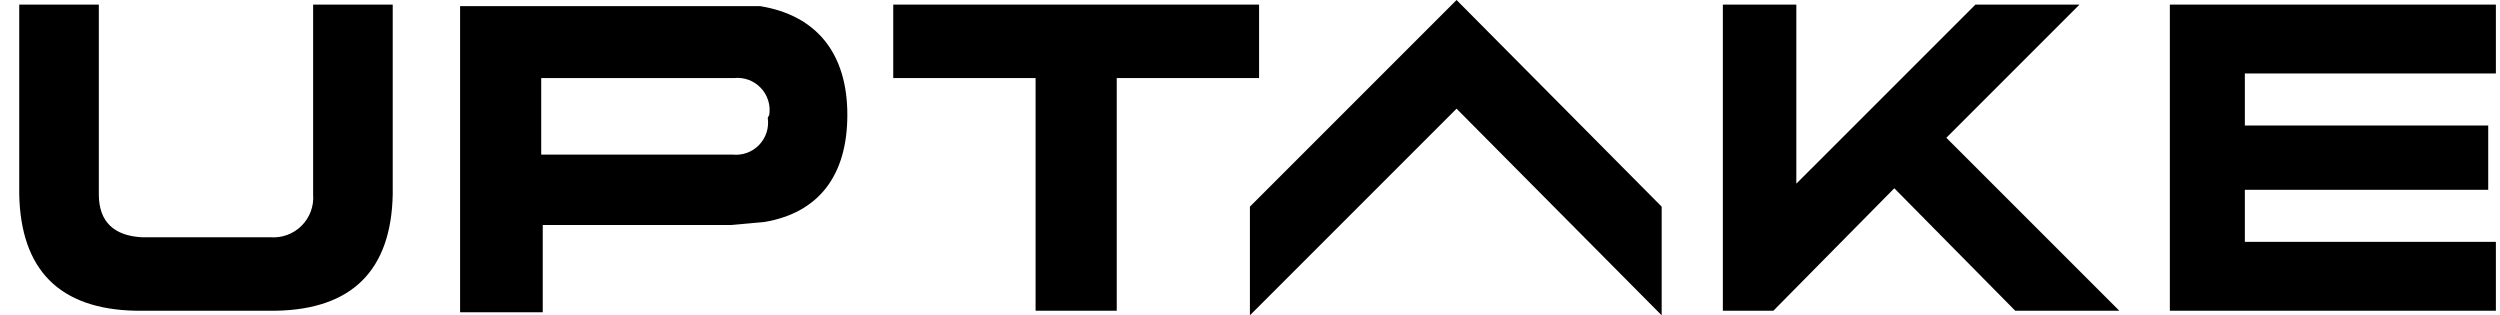 <svg width="111" height="14" viewBox="0 0 111 14" fill="none" xmlns="http://www.w3.org/2000/svg">
<path d="M96.341 0.204V13.796H110.817V10.738H99.671V8.427H110.477V5.573H99.671V3.262H110.817V0.204H96.341Z" fill="#1B2226" style="fill:#1B2226;fill:color(display-p3 0.106 0.133 0.149);fill-opacity:1;"/>
<path d="M34.088 5.233C34.12 5.449 34.103 5.669 34.037 5.877C33.971 6.085 33.858 6.275 33.707 6.432C33.556 6.59 33.371 6.711 33.166 6.786C32.961 6.86 32.742 6.887 32.525 6.864H24.03V3.466H32.593C32.81 3.443 33.029 3.47 33.234 3.544C33.439 3.619 33.624 3.74 33.775 3.898C33.926 4.055 34.039 4.245 34.105 4.453C34.171 4.661 34.188 4.881 34.156 5.097L34.088 5.233ZM33.748 0.272H20.428V13.864H24.098V9.99H32.457L33.952 9.854C36.331 9.447 37.622 7.816 37.622 5.097C37.622 2.379 36.263 0.68 33.748 0.272Z" fill="#1B2226" style="fill:#1B2226;fill:color(display-p3 0.106 0.133 0.149);fill-opacity:1;"/>
<path d="M39.66 0.204V3.466H45.98V13.796H49.583V3.466H55.903V0.204H39.66Z" fill="#1B2226" style="fill:#1B2226;fill:color(display-p3 0.106 0.133 0.149);fill-opacity:1;"/>
<path d="M6.02 13.796H12.272C15.602 13.728 17.369 12.029 17.437 8.631V0.204H13.903V8.631C13.924 8.886 13.888 9.143 13.8 9.383C13.712 9.623 13.572 9.841 13.391 10.022C13.21 10.203 12.992 10.343 12.752 10.431C12.512 10.519 12.255 10.555 12 10.534H6.291C5.068 10.466 4.388 9.854 4.388 8.631V0.204H0.854V8.631C0.922 11.961 2.621 13.728 6.02 13.796Z" fill="#1B2226" style="fill:#1B2226;fill:color(display-p3 0.106 0.133 0.149);fill-opacity:1;"/>
<path d="M64.671 0L55.496 9.175V14L64.671 4.825L73.778 14V9.175L64.671 0Z" fill="#1B2226" style="fill:#1B2226;fill:color(display-p3 0.106 0.133 0.149);fill-opacity:1;"/>
<path d="M87.709 0.204L79.757 8.155V0.204H76.495V13.796H78.738L84.107 8.359L89.476 13.796H94.097L86.417 6.117L92.33 0.204H87.709Z" fill="#1B2226" style="fill:#1B2226;fill:color(display-p3 0.106 0.133 0.149);fill-opacity:1;"/>
</svg>
